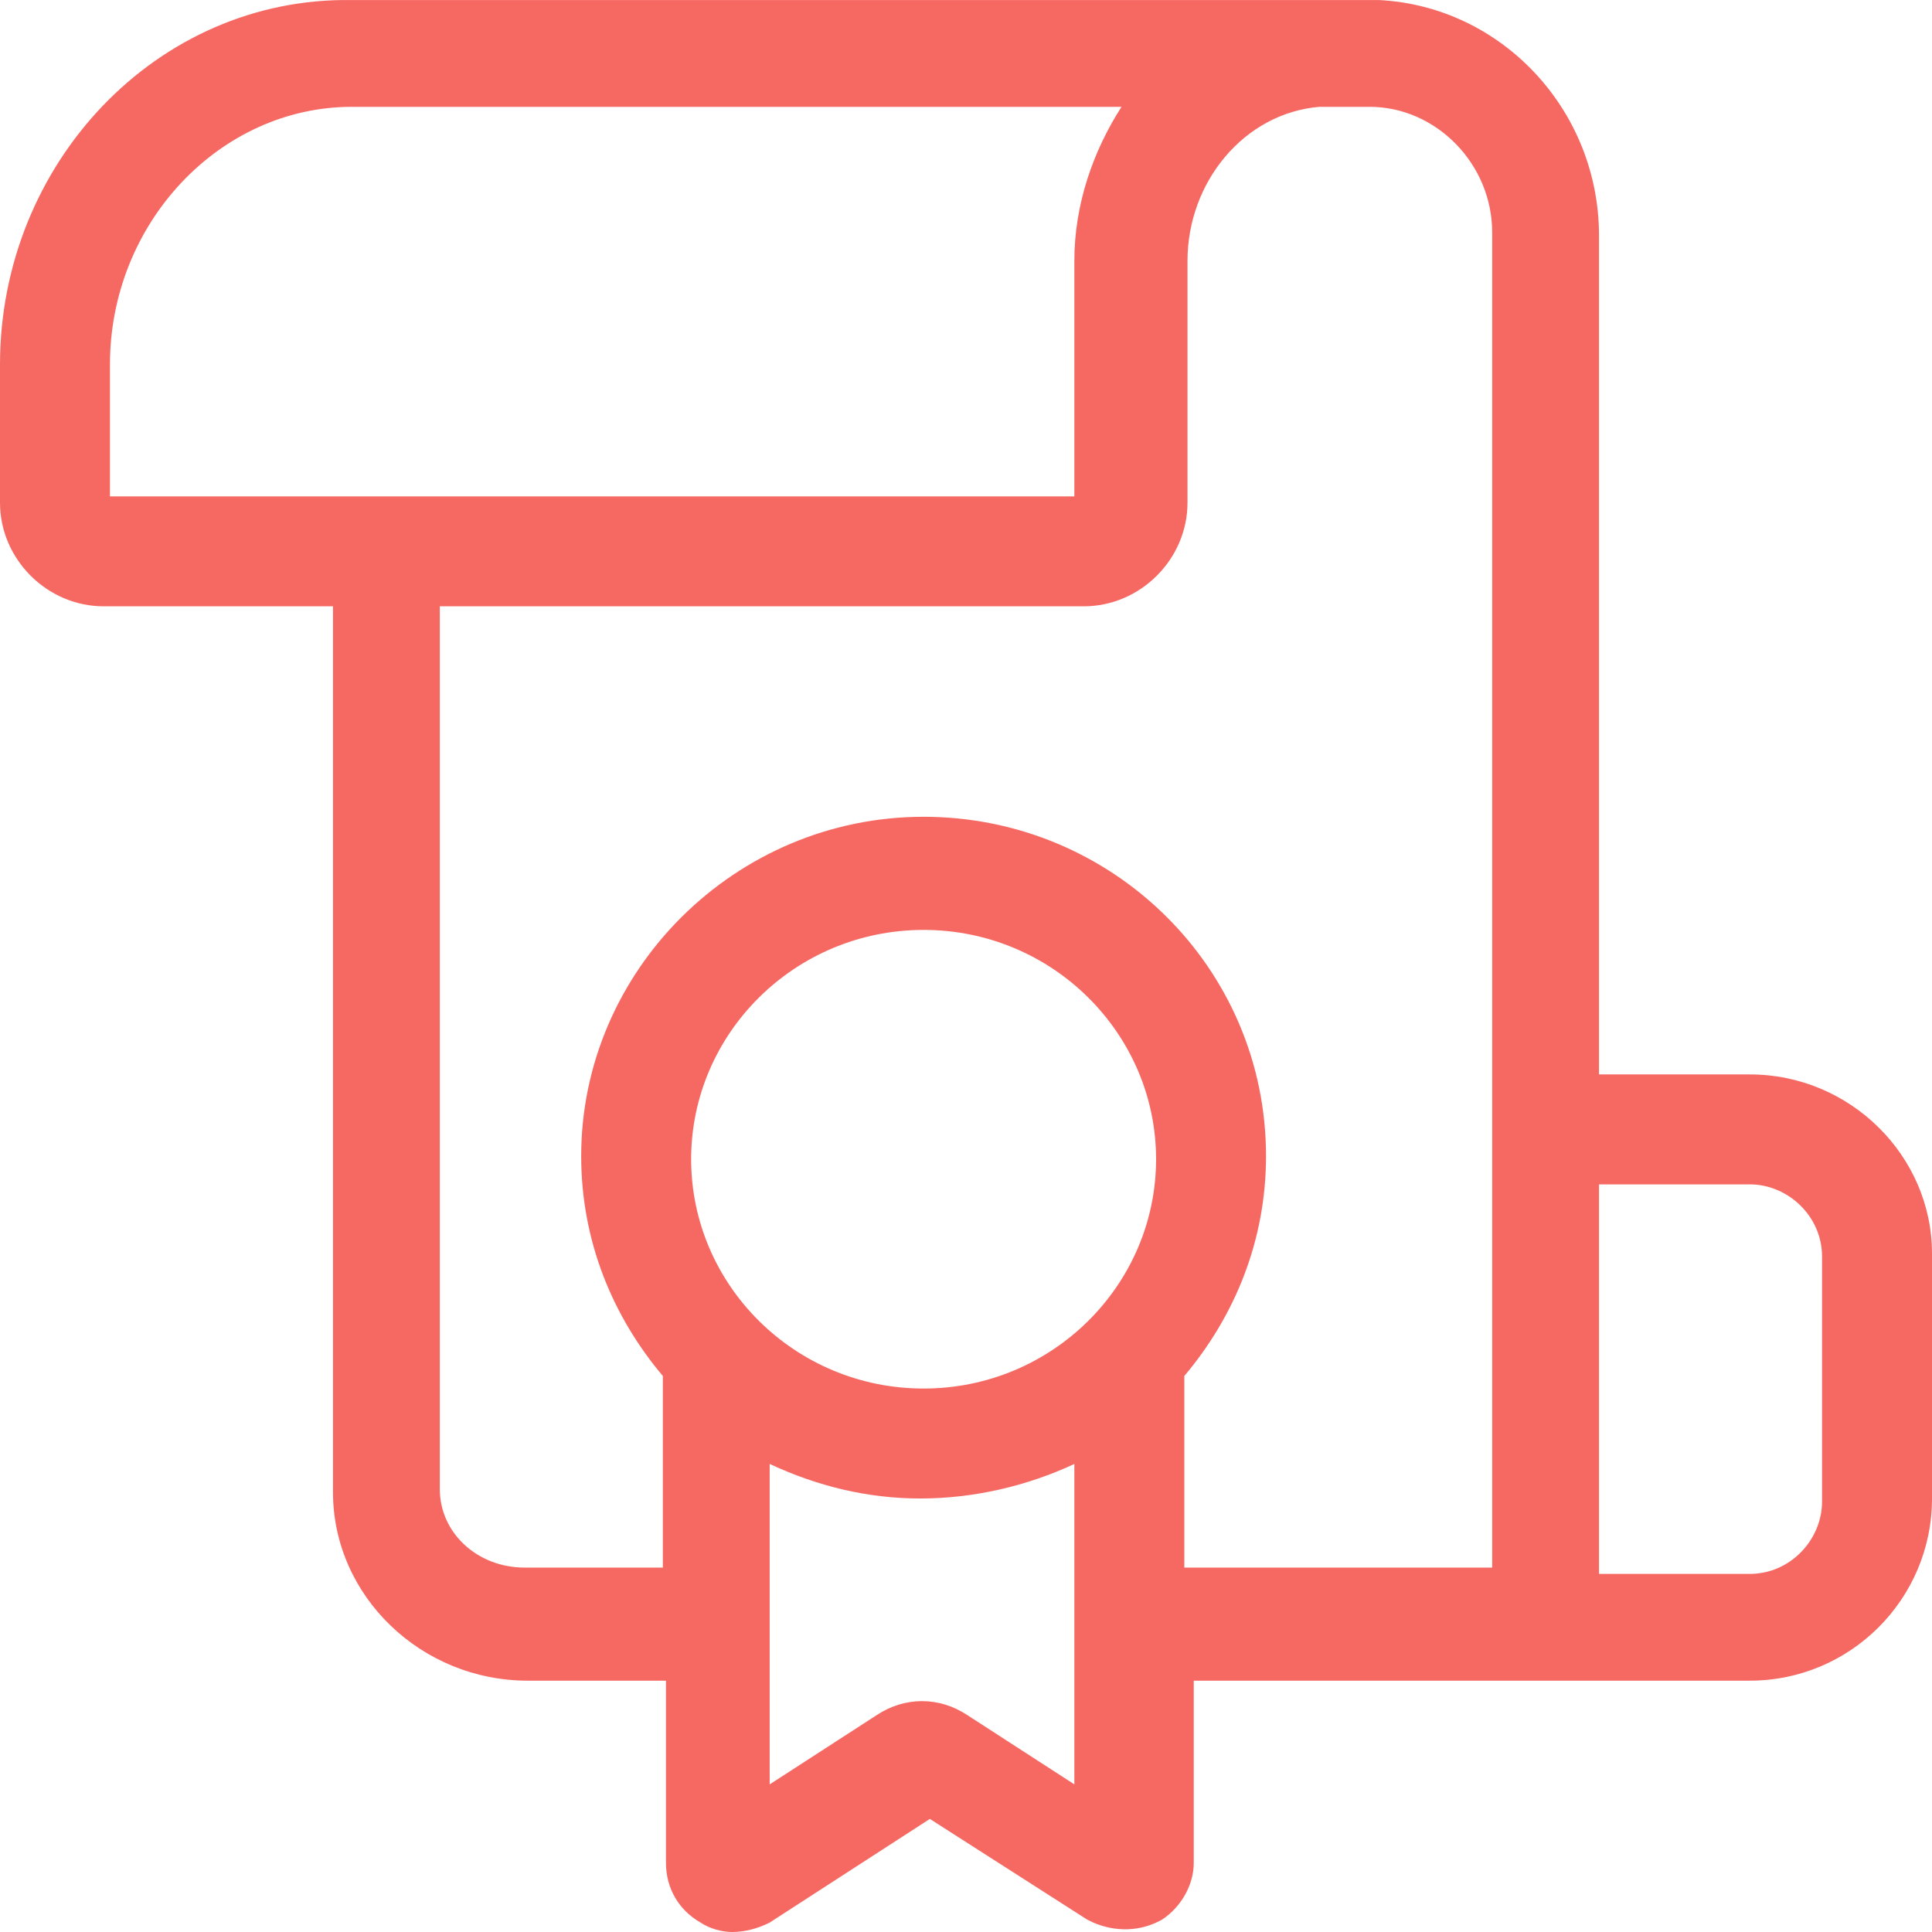 <svg width="34" height="34" viewBox="0 0 34 34" fill="none" xmlns="http://www.w3.org/2000/svg">
<path d="M30.794 18.908H28.14V4.147C28.14 1.936 26.426 0.111 24.27 0.001H6.192C2.764 -0.055 0 2.876 0 6.414V8.846C0 9.841 0.829 10.67 1.824 10.67H5.86V26.26C5.86 28.085 7.408 29.577 9.288 29.577H11.72V32.784C11.72 33.226 11.941 33.613 12.329 33.834C12.494 33.945 12.715 34 12.881 34C13.102 34 13.324 33.945 13.545 33.834L16.364 32.01L19.128 33.779L19.239 33.834C19.626 34 20.068 34 20.455 33.779C20.787 33.558 21.008 33.171 21.008 32.784V29.577H26.371H30.241H30.794C32.563 29.577 34 28.14 34 26.371V22.059C34 20.345 32.563 18.908 30.794 18.908ZM1.935 6.414C1.935 3.926 3.87 1.88 6.192 1.88H19.737C19.239 2.654 18.907 3.594 18.907 4.589V8.736H1.935V6.414ZM16.254 24.436C13.987 24.436 12.163 22.612 12.163 20.4C12.163 18.189 13.987 16.365 16.254 16.365C18.52 16.365 20.345 18.189 20.345 20.4C20.345 22.612 18.52 24.436 16.254 24.436ZM17.028 30.186C16.53 29.854 15.922 29.854 15.424 30.186L13.545 31.402V25.763C14.374 26.15 15.258 26.371 16.198 26.371C17.138 26.371 18.078 26.15 18.907 25.763V31.402L17.028 30.186ZM20.842 27.642V24.215C21.727 23.165 22.28 21.838 22.28 20.345C22.28 17.028 19.571 14.374 16.254 14.374C12.937 14.374 10.228 17.083 10.228 20.345C10.228 21.838 10.78 23.165 11.665 24.215V27.587H9.233C8.403 27.587 7.74 26.979 7.74 26.205V10.67H19.073C20.068 10.67 20.898 9.841 20.898 8.846V4.589C20.898 3.207 21.893 1.991 23.22 1.88H24.104C25.265 1.88 26.26 2.876 26.26 4.092V18.852V25.652V27.587H20.842V27.642ZM32.065 26.426C32.065 27.09 31.512 27.698 30.794 27.698H30.075H28.14V25.763V20.843H30.794C31.457 20.843 32.065 21.395 32.065 22.114V26.426Z" fill="#F66963"/>
</svg>
